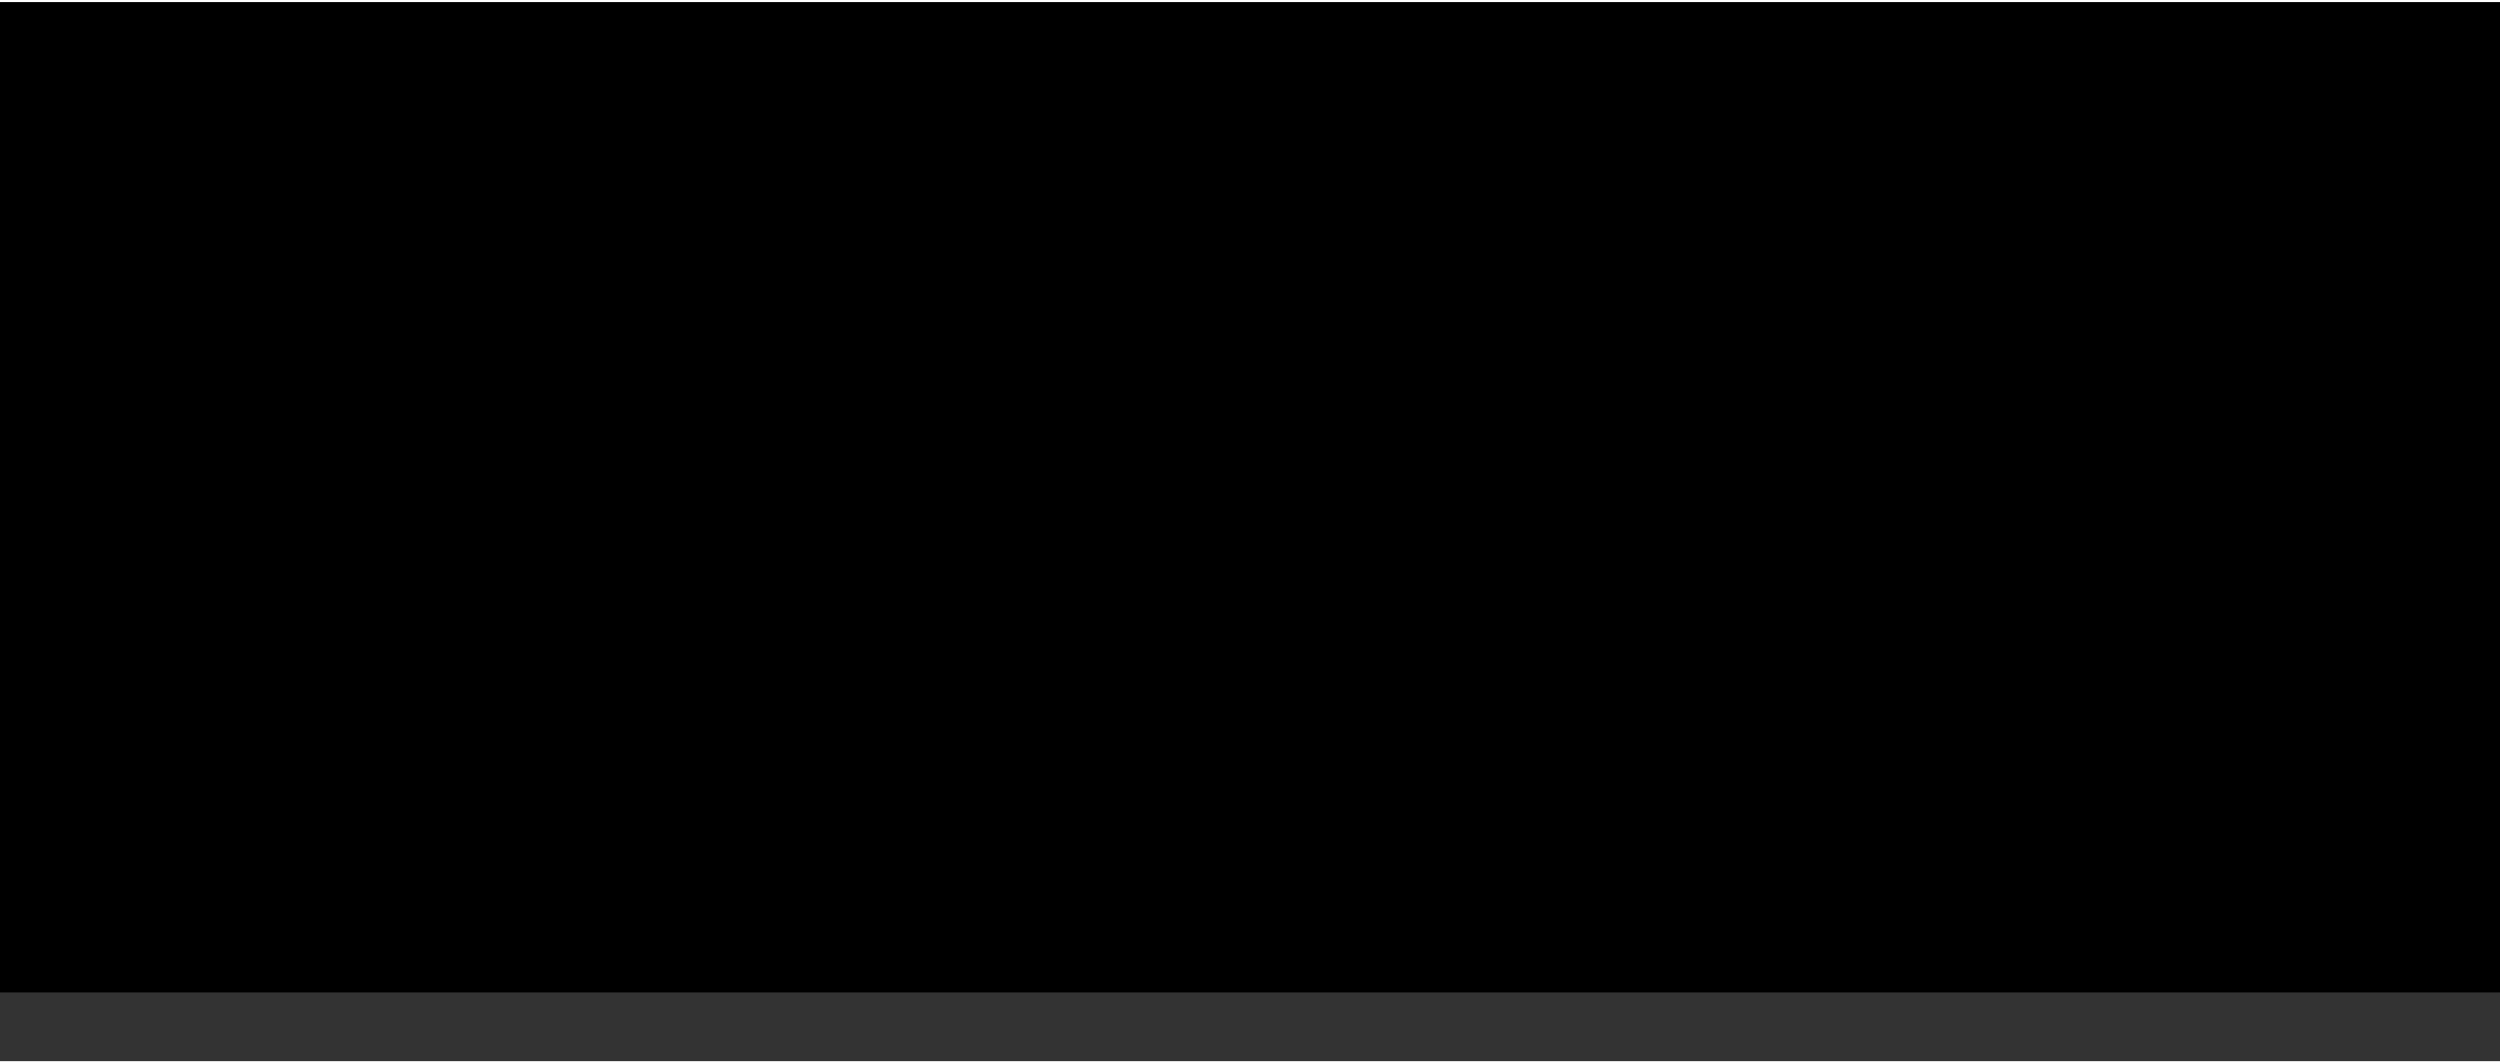 <?xml version="1.0" encoding="UTF-8"?>
<!DOCTYPE svg PUBLIC '-//W3C//DTD SVG 1.0//EN'
          'http://www.w3.org/TR/2001/REC-SVG-20010904/DTD/svg10.dtd'>
<svg height="77" stroke="#000" stroke-linecap="square" stroke-miterlimit="10" viewBox="0 0 181.06 76.68" width="181" xmlns="http://www.w3.org/2000/svg" xmlns:xlink="http://www.w3.org/1999/xlink"
><rect x="0" y="0" width="181.06" height="76.68" fill="#333333" stroke="none"/><defs
  ><clipPath id="a"
    ><path d="M0 0V71.68H181.06V0Z"
    /></clipPath
    ><clipPath clip-path="url(#a)" id="b"
    ><path d="M-614.49 71.68H410.01v-576H-614.49Zm0 0"
    /></clipPath
    ><clipPath clip-path="url(#b)" id="c"
    ><path d="M-26.47-30.89h234V71.68h-234Zm0 0"
    /></clipPath
  ></defs
  ><g
  ><g fill="#95CD8B" stroke="none" stroke-linecap="butt" stroke-miterlimit="4" stroke-width="7.5"
    ><path clip-path="url(#c)" d="M90.53 71.44c0-102.33-76.26-74.56-8.48 3.08-67.8-77.64-108.39-7.33-4.51 7.81-103.88-15.14-89.79 64.82 1.57 8.89-91.35 55.94-29.17 108.13 6.91 5.8-36.08 102.33 45.1 102.33 9.02 0 36.08 102.33 98.26 50.14 6.91-5.8 91.35 55.94 105.43-24.03 1.57-8.89 103.88-15.14 63.3-85.45-4.51-7.81 67.8-77.64-8.48-105.41-8.48-3.08Zm0 0"
      /><path clip-path="url(#c)" d="M107.15 85.37l-.03 1.11c-.11 1.11-.19 1.66-.3 2.2l-.24 1.08c-.32 1.06-.51 1.59-.72 2.1l-.45 1.02c-.52.98-.81 1.46-1.12 1.92l-.64.91c-.71.86-1.08 1.27-1.47 1.67l-.8.77c-.86.71-1.31 1.04-1.77 1.35l-.94.59c-.98.52-1.48.76-2 .97l-1.04.4c-1.06.32-1.6.46-2.15.57l-1.09.19c-1.11.11-1.66.14-2.22.14l-1.11-.03c-1.11-.11-1.66-.19-2.2-.3l-1.08-.24c-1.06-.32-1.59-.51-2.1-.72l-1.02-.45c-.98-.52-1.46-.81-1.92-1.12l-.91-.64c-.86-.71-1.27-1.08-1.66-1.47l-.77-.81c-.71-.86-1.04-1.31-1.35-1.77l-.59-.94c-.52-.98-.76-1.48-.97-2l-.4-1.04c-.32-1.06-.46-1.6-.57-2.15l-.19-1.1c-.11-1.11-.14-1.66-.14-2.22l.03-1.11c.11-1.11.19-1.66.3-2.2l.24-1.08c.32-1.06.51-1.59.72-2.1l.45-1.02c.52-.98.81-1.46 1.12-1.92l.64-.91c.71-.86 1.08-1.27 1.47-1.67l.8-.77c.86-.71 1.31-1.04 1.77-1.35l.94-.59c.98-.52 1.48-.76 2-.97l1.04-.4c1.06-.32 1.6-.46 2.15-.57l1.09-.19c1.11-.11 1.66-.14 2.22-.14l1.11.03c1.11.11 1.66.19 2.2.3l1.08.24c1.06.32 1.59.51 2.1.72l1.02.45c.98.52 1.46.81 1.92 1.12l.91.64c.86.71 1.27 1.08 1.66 1.47l.77.81c.71.86 1.04 1.31 1.35 1.77l.59.94c.52.98.76 1.48.97 2l.4 1.04c.32 1.06.46 1.6.57 2.15l.19 1.1c.11 1.11.14 1.66.14 2.22Zm0 0" fill="#FFF37A"
    /></g
  ></g
></svg
>
